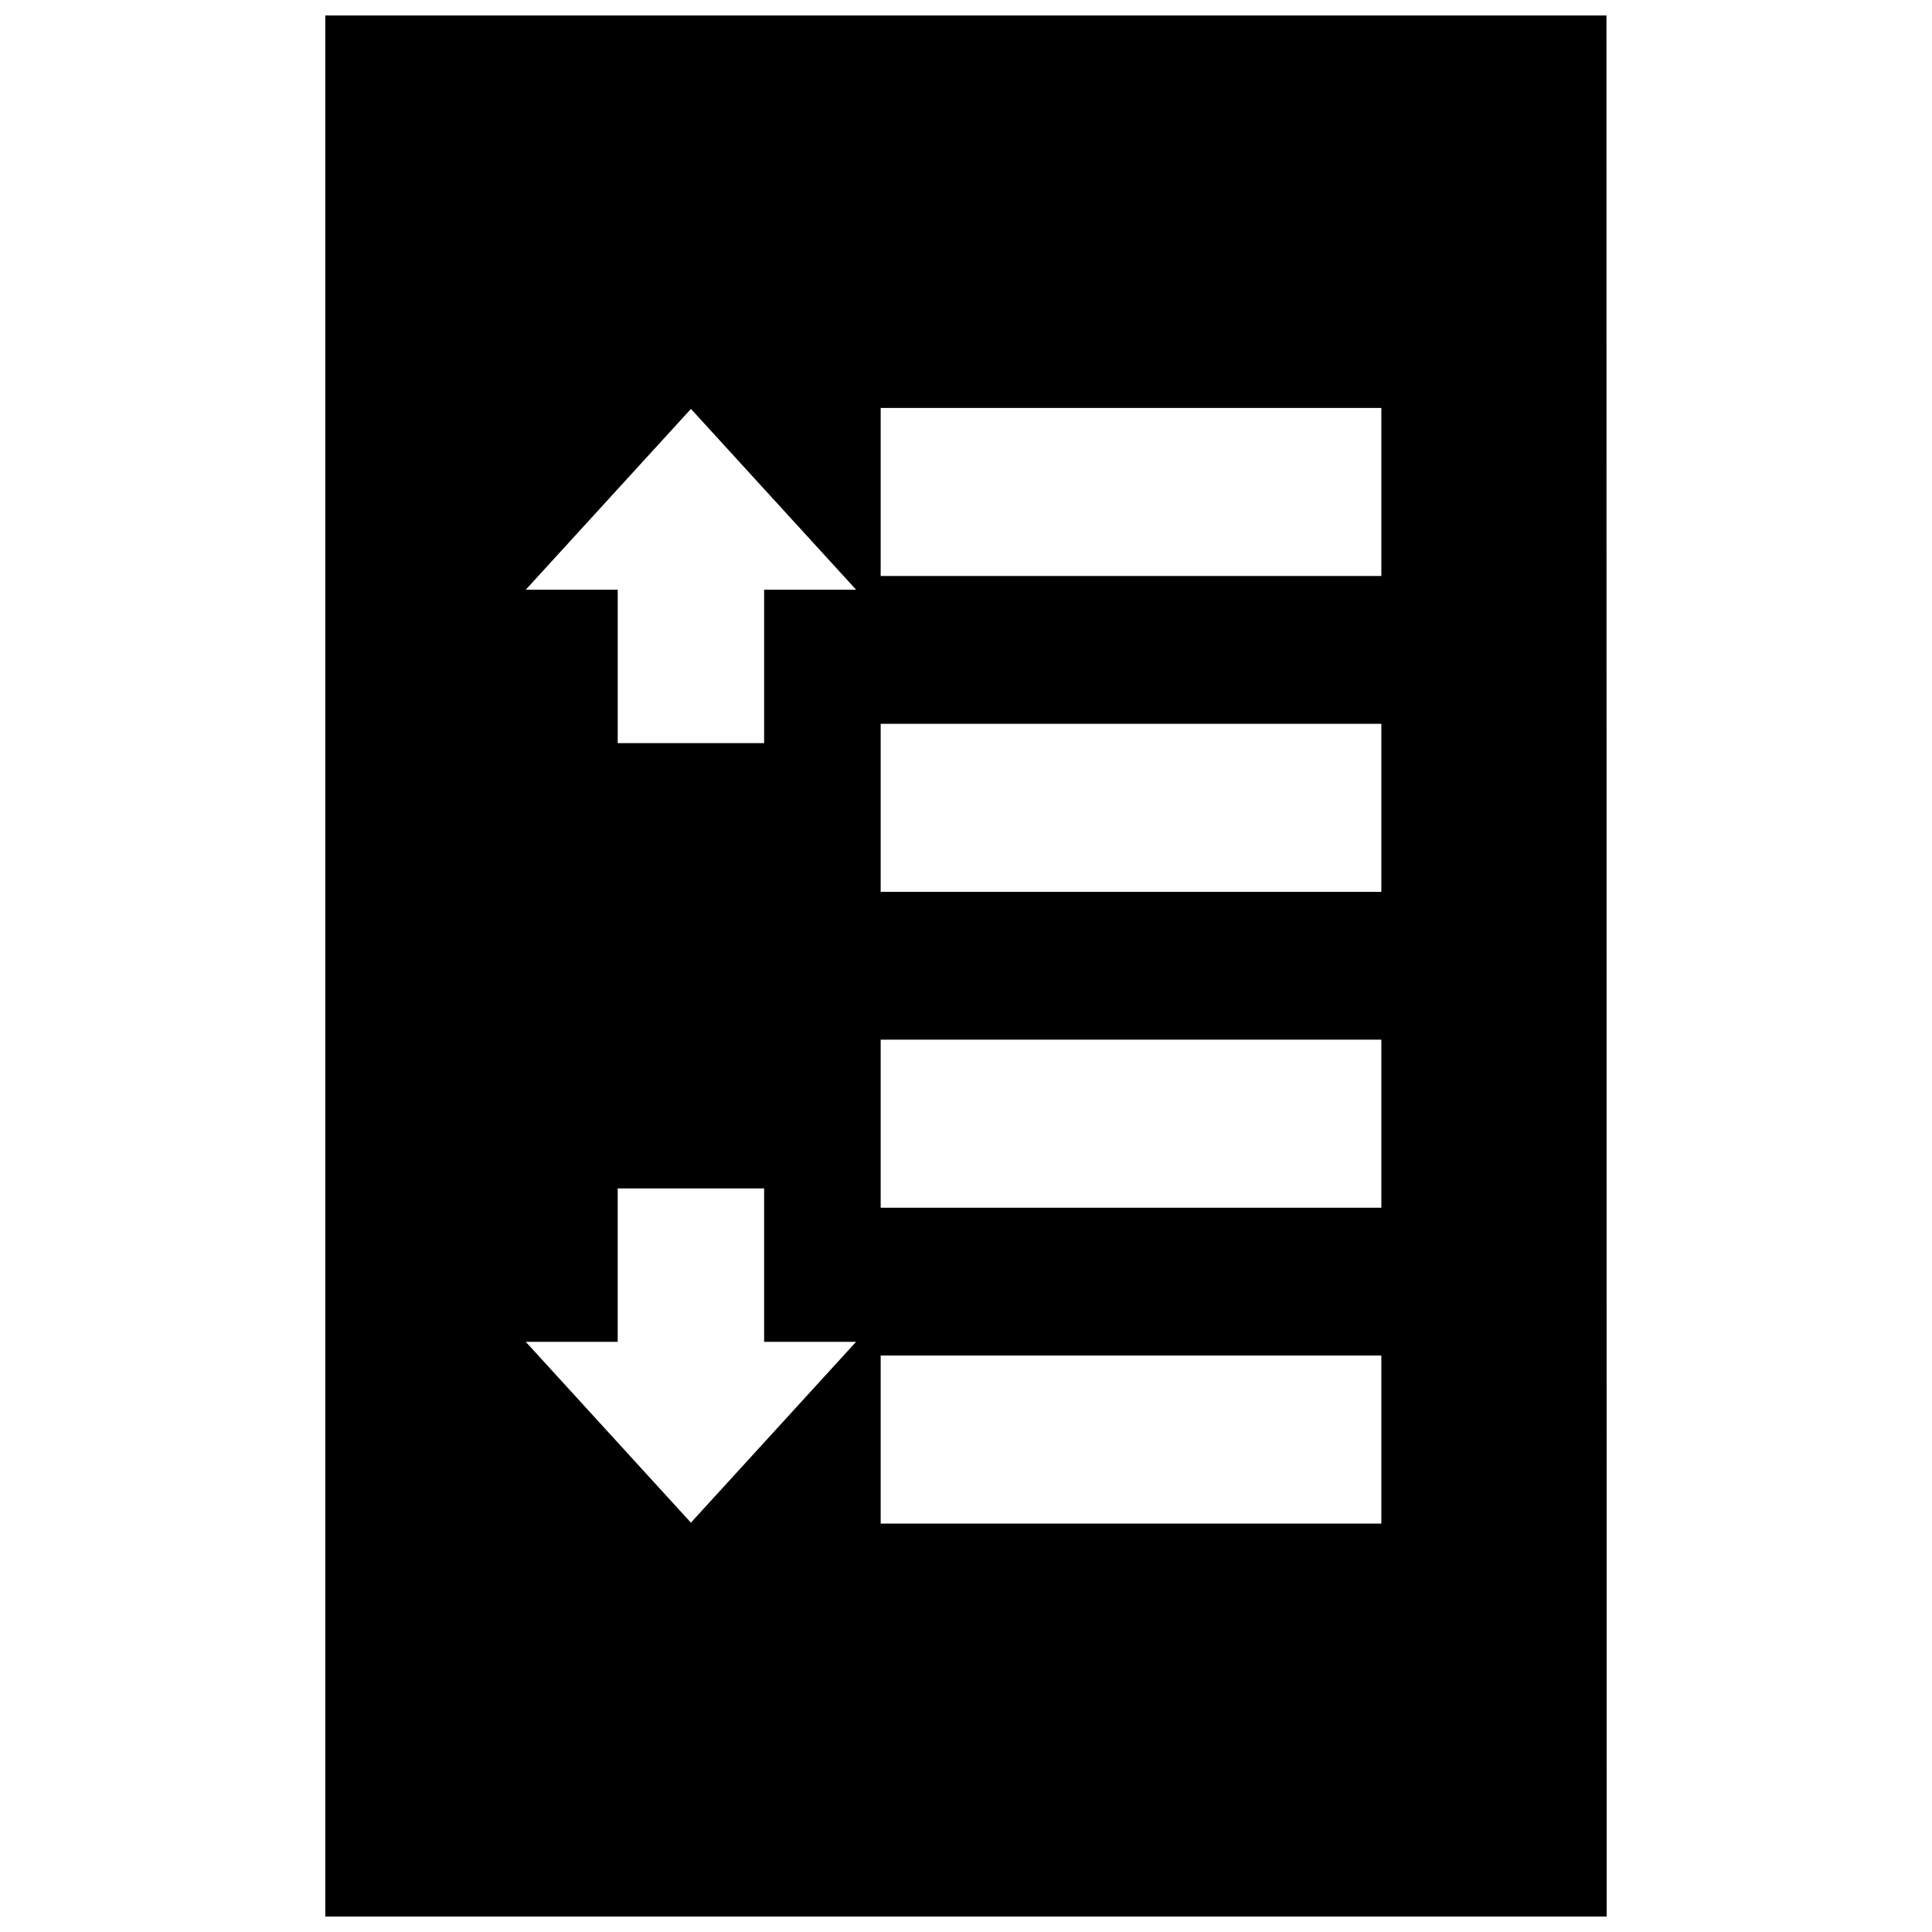 <?xml version="1.0" encoding="UTF-8"?>
<!-- Uploaded to: SVG Repo, www.svgrepo.com, Generator: SVG Repo Mixer Tools -->
<svg width="800px" height="800px" version="1.1" viewBox="144 144 512 512" xmlns="http://www.w3.org/2000/svg">
 <defs>
  <clipPath id="a">
   <path d="m230 148.09h340v503.81h-340z"/>
  </clipPath>
 </defs>
 <g clip-path="url(#a)">
  <path d="m569.73 148.09h-339.52v503.81h339.58zm-242.63 399.43-43.762-47.914h24.359v-40.668h38.805v40.668h24.359zm19.398-247.25v40.672h-38.797v-40.672h-24.359l43.766-47.906 43.762 47.906zm163.58 247.5h-132.69v-44.535h132.68v44.535zm0-83.711h-132.69v-44.535h132.68v44.535zm0-83.707h-132.69v-44.535h132.68v44.535zm0-83.703h-132.69v-44.543h132.68v44.543z"/>
 </g>
</svg>